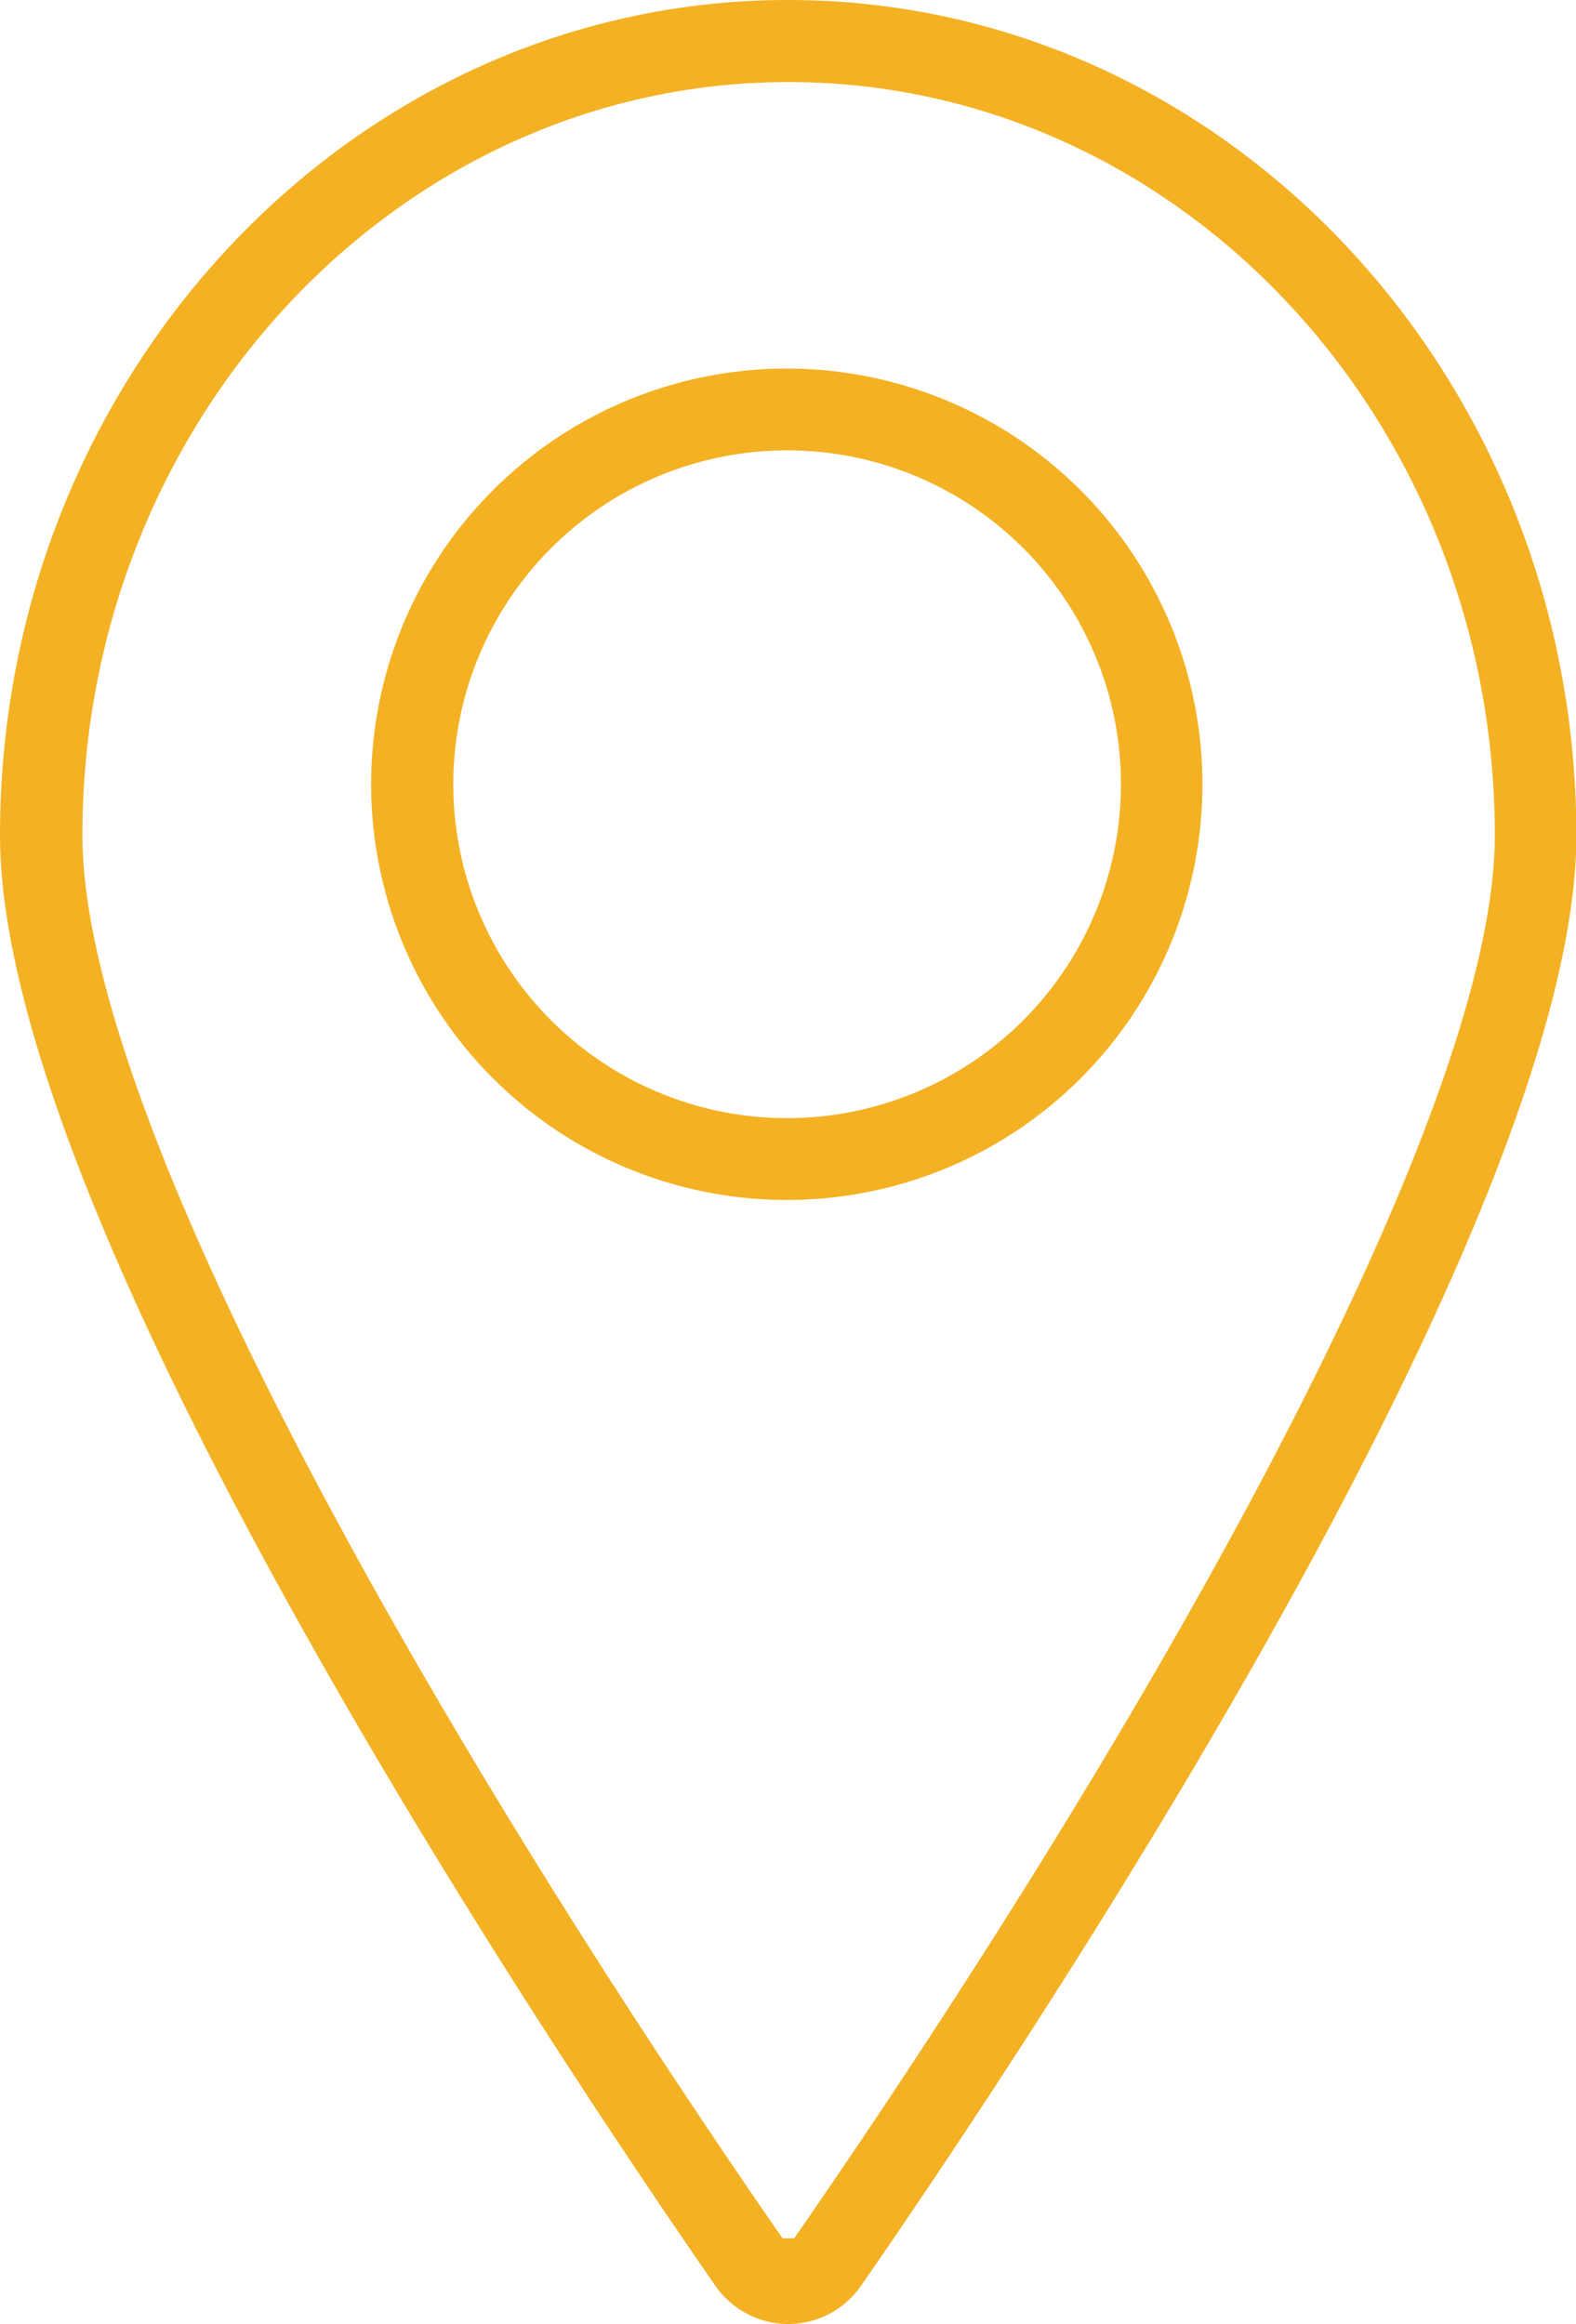 <svg xmlns="http://www.w3.org/2000/svg" viewBox="0 0 179.96 265.34"><defs><style>.cls-1{fill:#f4b123;}</style></defs><g id="Livello_2" data-name="Livello 2"><g id="Livello_1-2" data-name="Livello 1"><path class="cls-1" d="M90,265.34a10.21,10.21,0,0,1-8.39-4.48C62.46,233.23,0,139.59,0,95.38,0,42.79,40.36,0,90,0s90,42.79,90,95.38c0,44.17-62.46,137.84-81.61,165.49A10.17,10.17,0,0,1,90,265.34Zm-.55-9.79c.36,0,1.22,0,1.24,0,38.65-55.84,80-127.24,80-160.18,0-47.44-36.18-86-80.65-86s-80.63,38.6-80.63,86c0,33,41.3,104.37,79.94,160.18ZM90,137A47.46,47.46,0,1,1,137.3,89.55,47.44,47.44,0,0,1,90,137Zm0-85.58a38.12,38.12,0,1,0,38,38.13A38.1,38.1,0,0,0,90,51.42Z"/></g></g></svg>